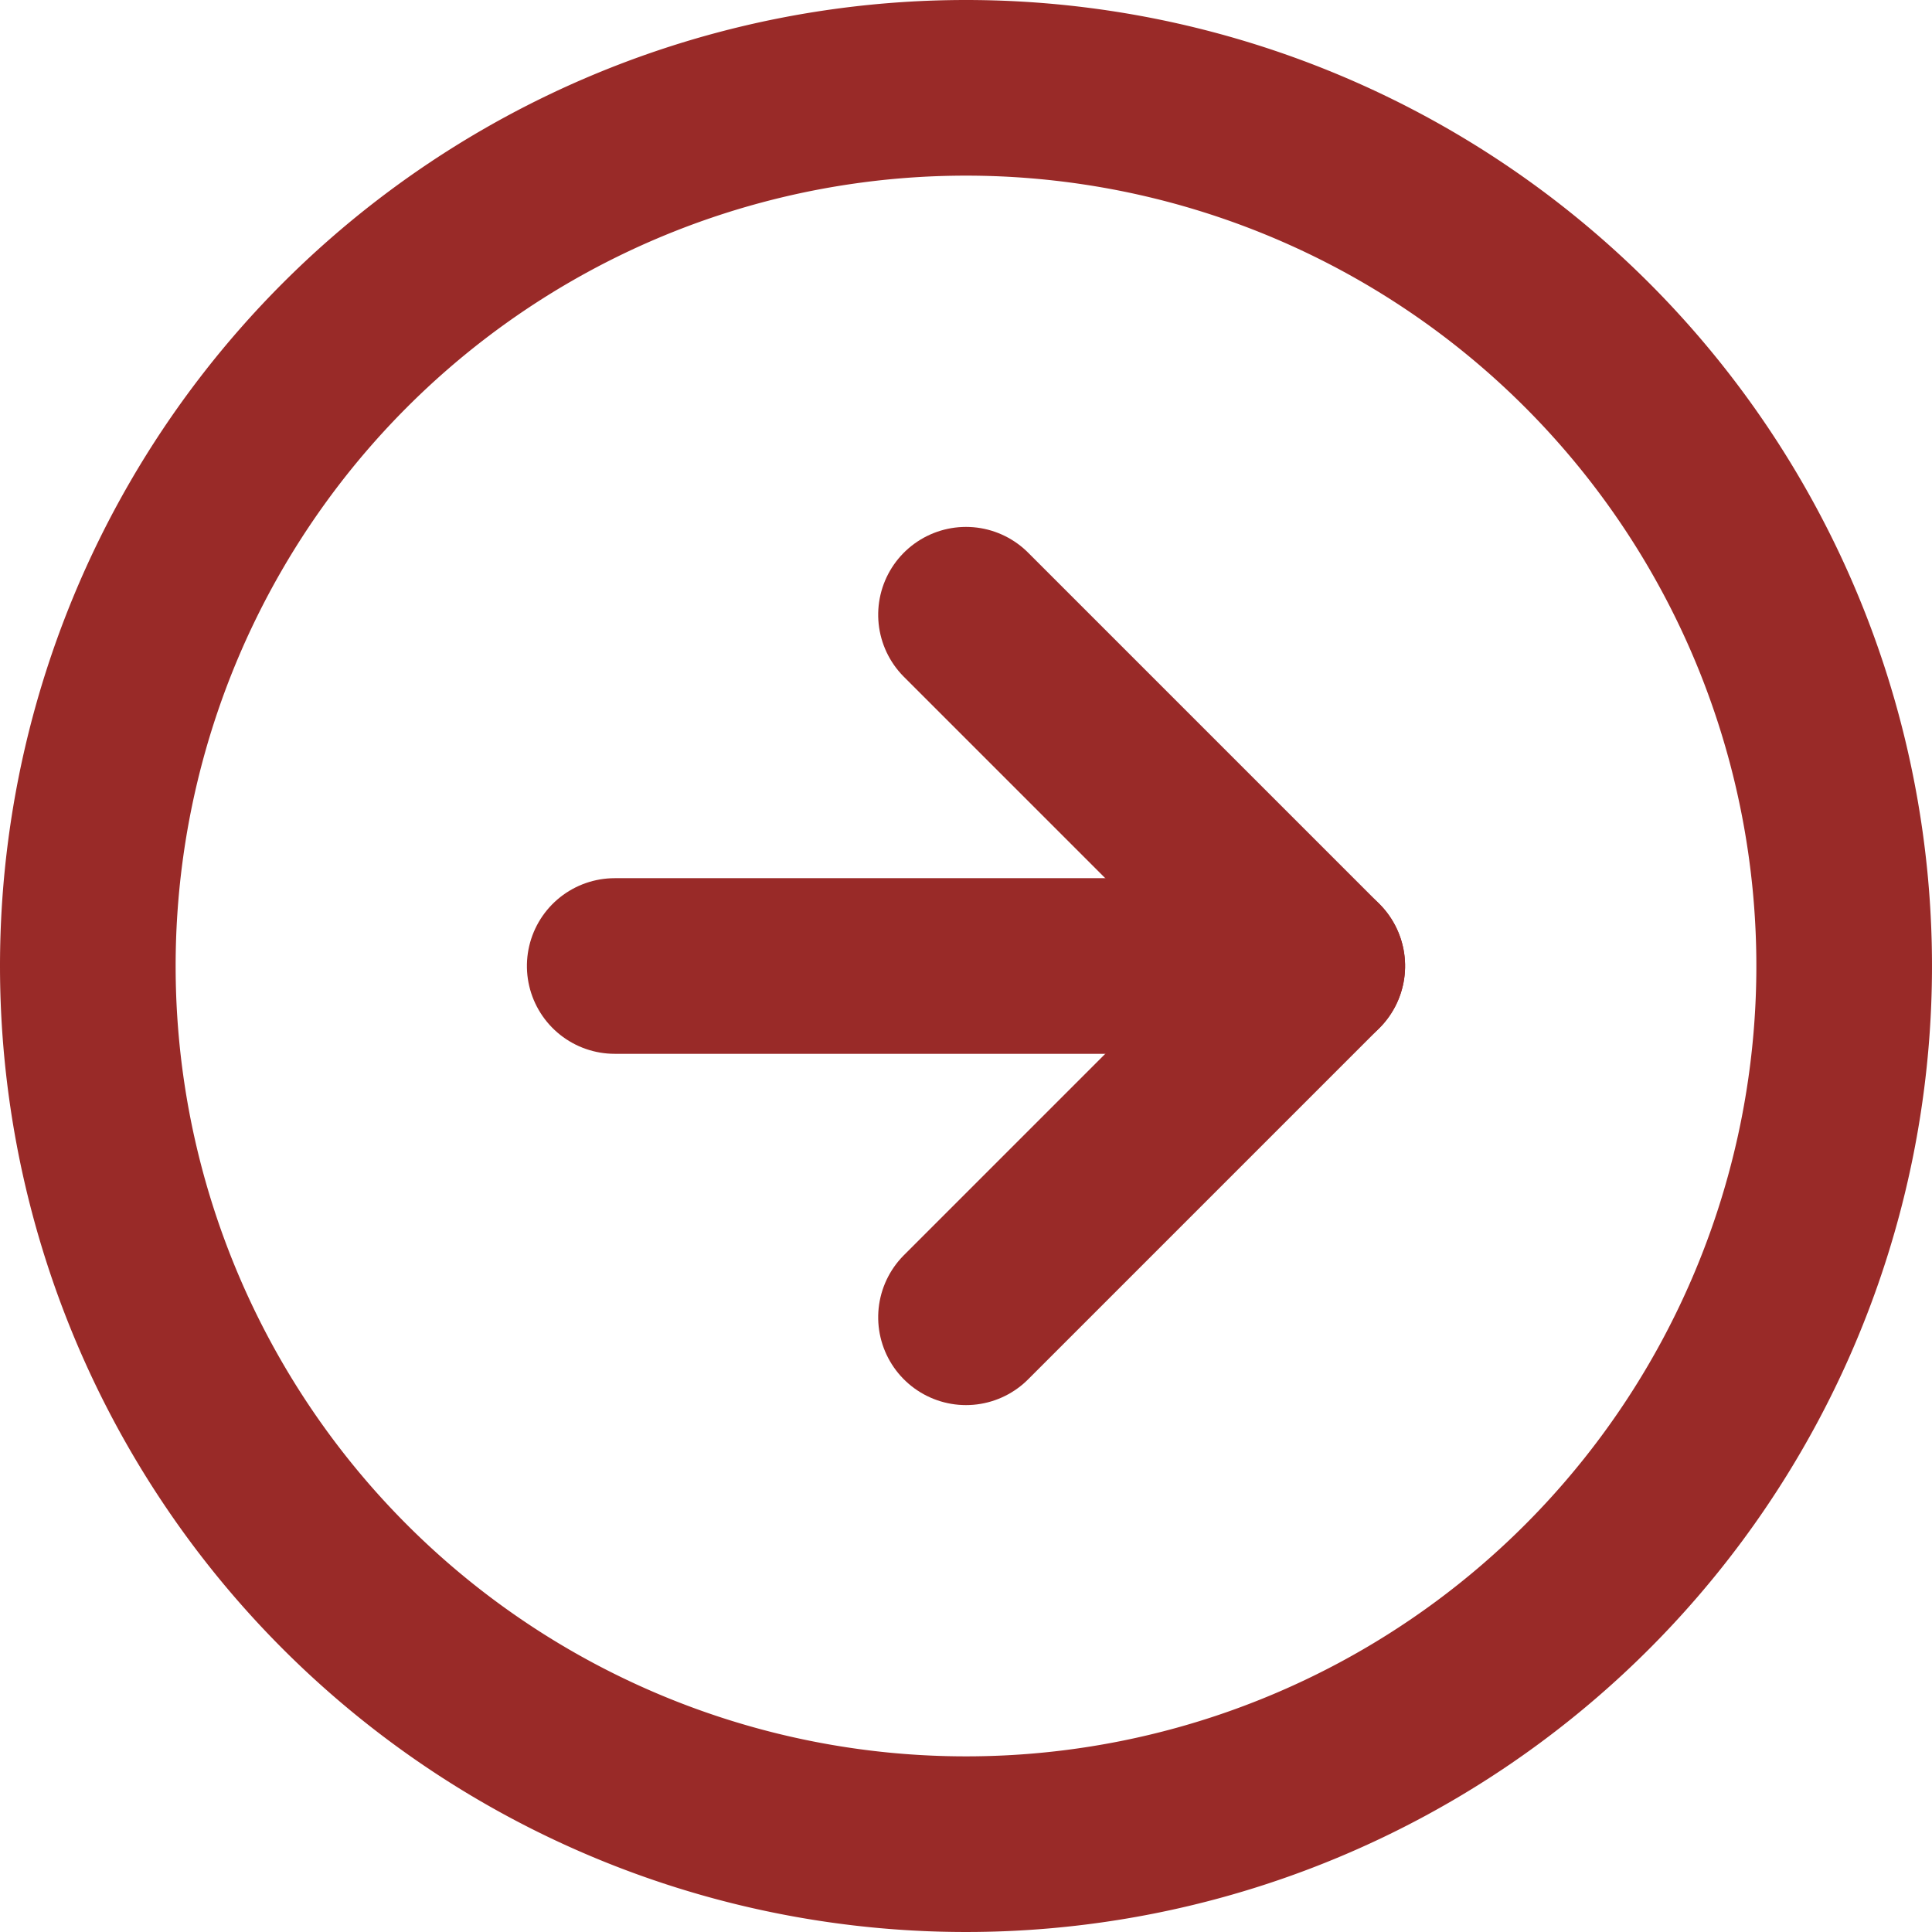 <svg xmlns="http://www.w3.org/2000/svg" width="33" height="33" viewBox="0 0 33 33">
  <g id="Icon_feather-arrow-down-circle" data-name="Icon feather-arrow-down-circle" transform="translate(-1.5 34.5) rotate(-90)">
    <path id="Pfad_125" data-name="Pfad 125" d="M33,18A15,15,0,1,1,18,3,15,15,0,0,1,33,18Z" fill="none" stroke="#992a28" stroke-linecap="round" stroke-linejoin="round" stroke-width="3"/>
    <path id="Pfad_126" data-name="Pfad 126" d="M12,18l6,6,6-6" fill="none" stroke="#992a28" stroke-linecap="round" stroke-linejoin="round" stroke-width="3"/>
    <path id="Pfad_127" data-name="Pfad 127" d="M18,12V24" fill="none" stroke="#992a28" stroke-linecap="round" stroke-linejoin="round" stroke-width="3"/>
  </g>
</svg>
